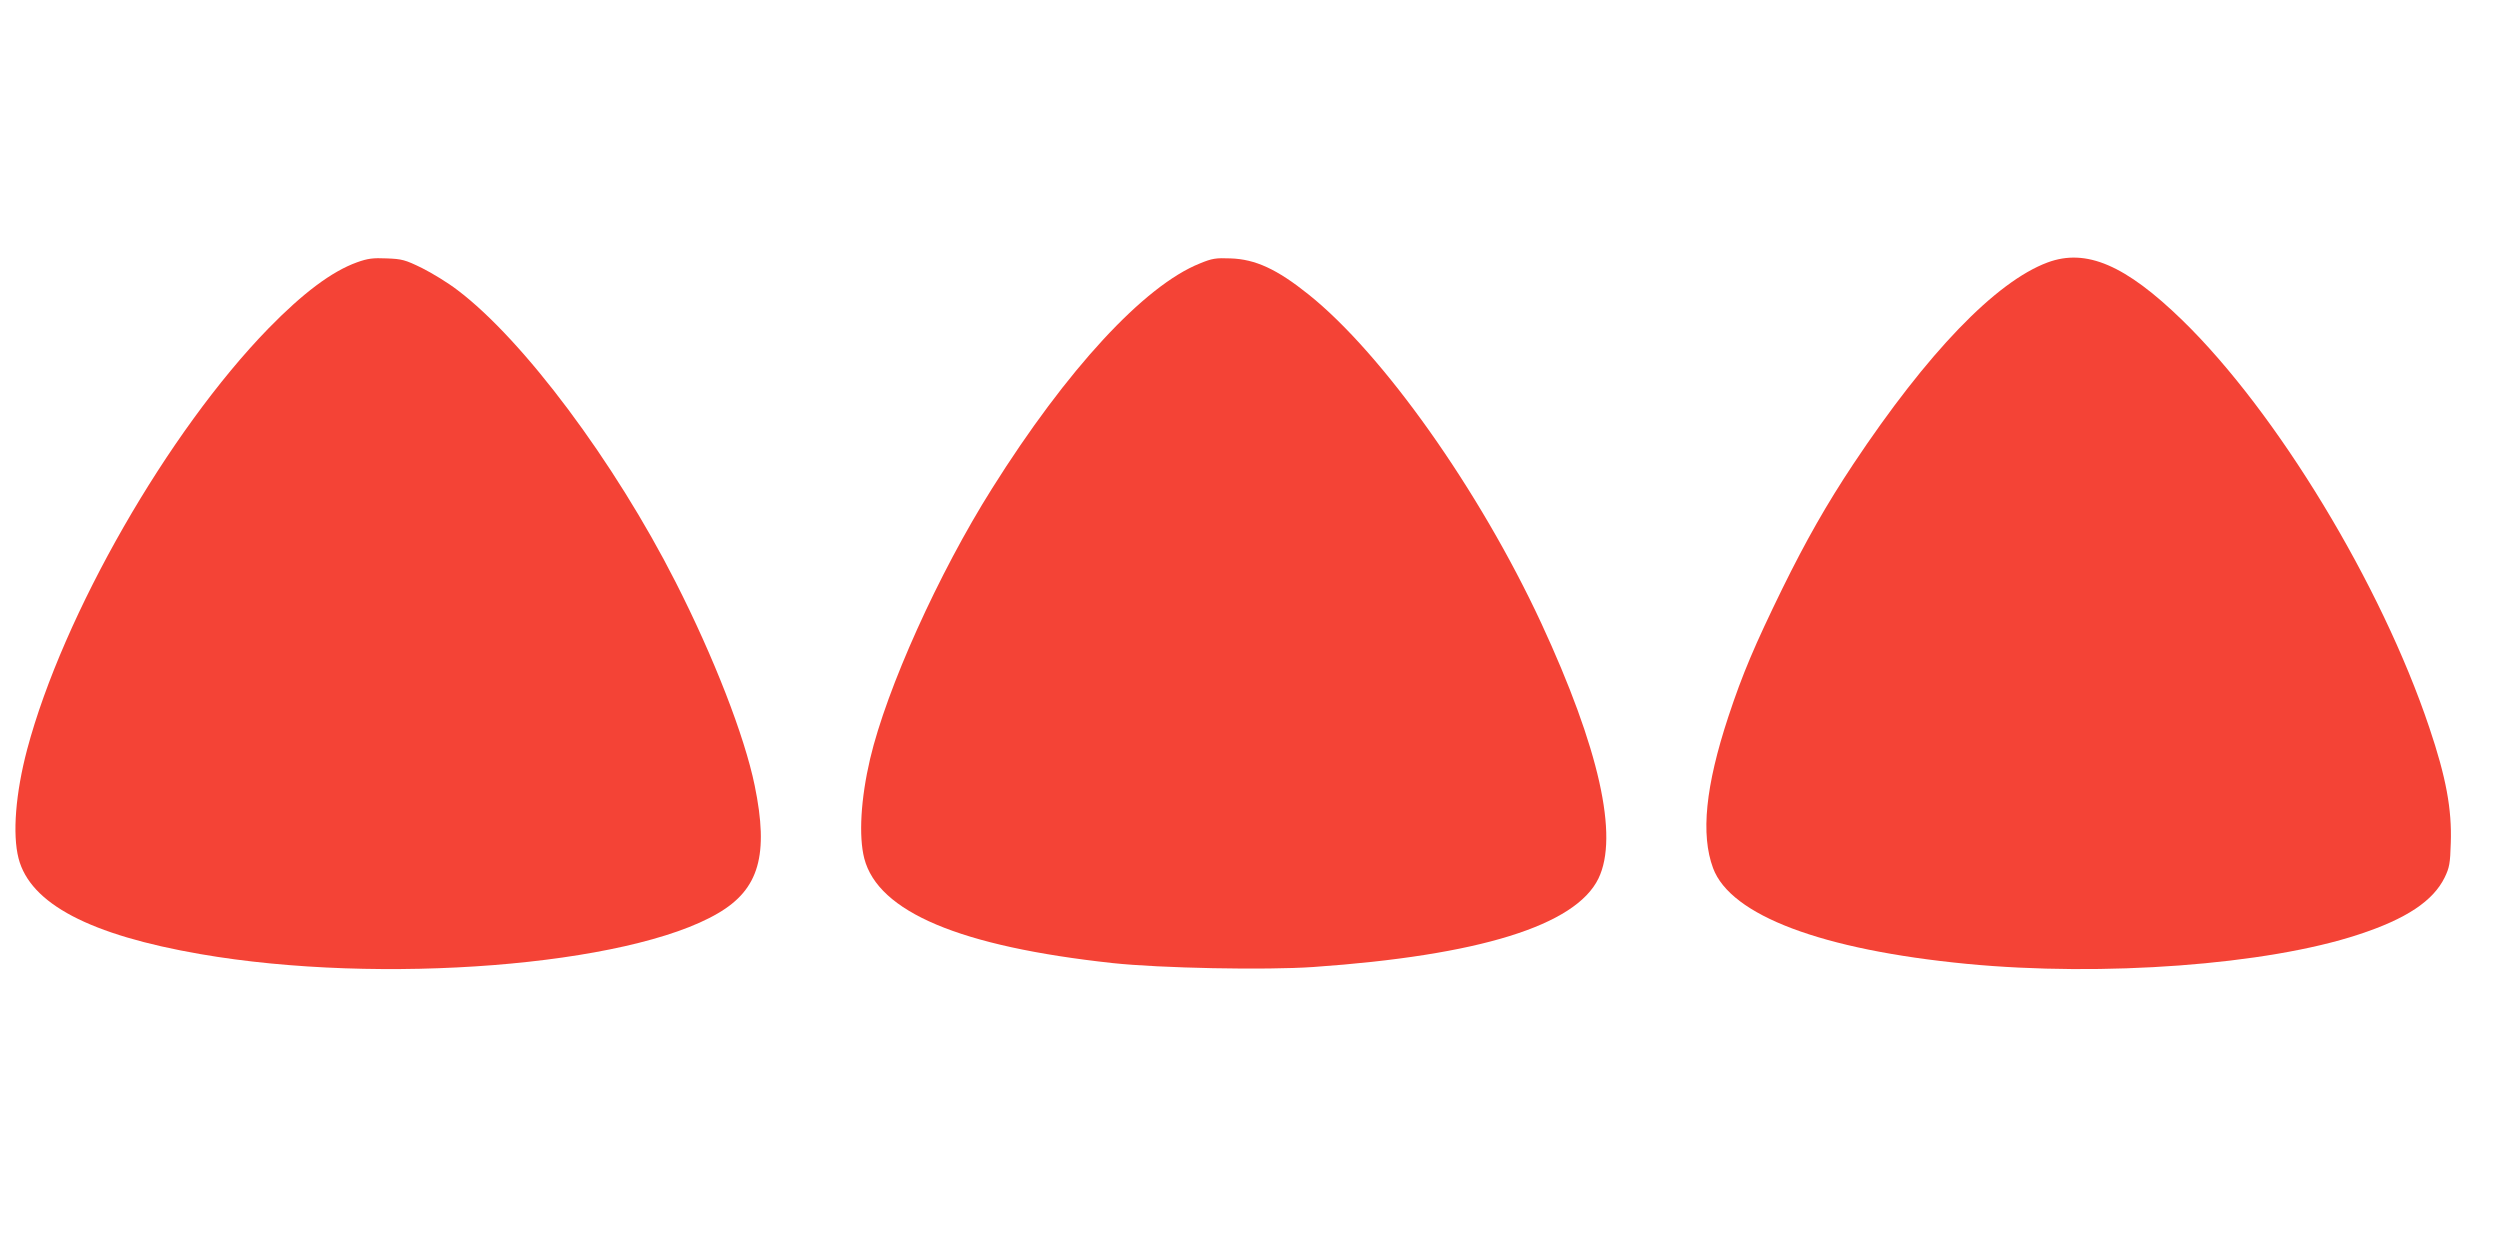 <?xml version="1.0" standalone="no"?>
<!DOCTYPE svg PUBLIC "-//W3C//DTD SVG 20010904//EN"
 "http://www.w3.org/TR/2001/REC-SVG-20010904/DTD/svg10.dtd">
<svg version="1.0" xmlns="http://www.w3.org/2000/svg"
 width="1280pt" height="640pt" viewBox="0 0 1280 640"
 preserveAspectRatio="xMidYMid meet">
<g transform="translate(0,640) scale(0.1,-0.1)"
fill="#f44336" stroke="none">
<path d="M1828 5057 c-130 -47 -276 -157 -453 -338 -515 -529 -1052 -1465
-1236 -2156 -59 -223 -76 -434 -44 -558 60 -232 365 -392 931 -490 922 -160
2193 -60 2650 209 211 123 261 299 188 654 -52 254 -210 659 -405 1042 -313
616 -779 1240 -1117 1495 -48 37 -130 87 -182 113 -86 42 -102 46 -180 49 -70
3 -96 0 -152 -20z"/>
<path d="M6143 5051 c-285 -114 -681 -543 -1063 -1151 -275 -436 -540 -1025
-625 -1385 -48 -205 -59 -396 -30 -510 71 -274 490 -451 1272 -536 242 -26
783 -37 1028 -20 847 59 1342 212 1459 453 105 216 4 667 -293 1308 -316 680
-811 1379 -1192 1683 -161 129 -272 180 -399 184 -75 3 -94 0 -157 -26z"/>
<path d="M10483 5056 c-265 -99 -614 -461 -994 -1032 -136 -205 -241 -389
-364 -639 -141 -289 -203 -434 -276 -655 -117 -355 -142 -603 -78 -775 90
-242 557 -418 1299 -490 697 -67 1536 -5 2005 150 245 80 383 172 442 293 24
50 28 71 31 176 6 173 -24 336 -110 591 -246 733 -781 1615 -1264 2085 -291
283 -493 370 -691 296z"/>
</g>
</svg>
